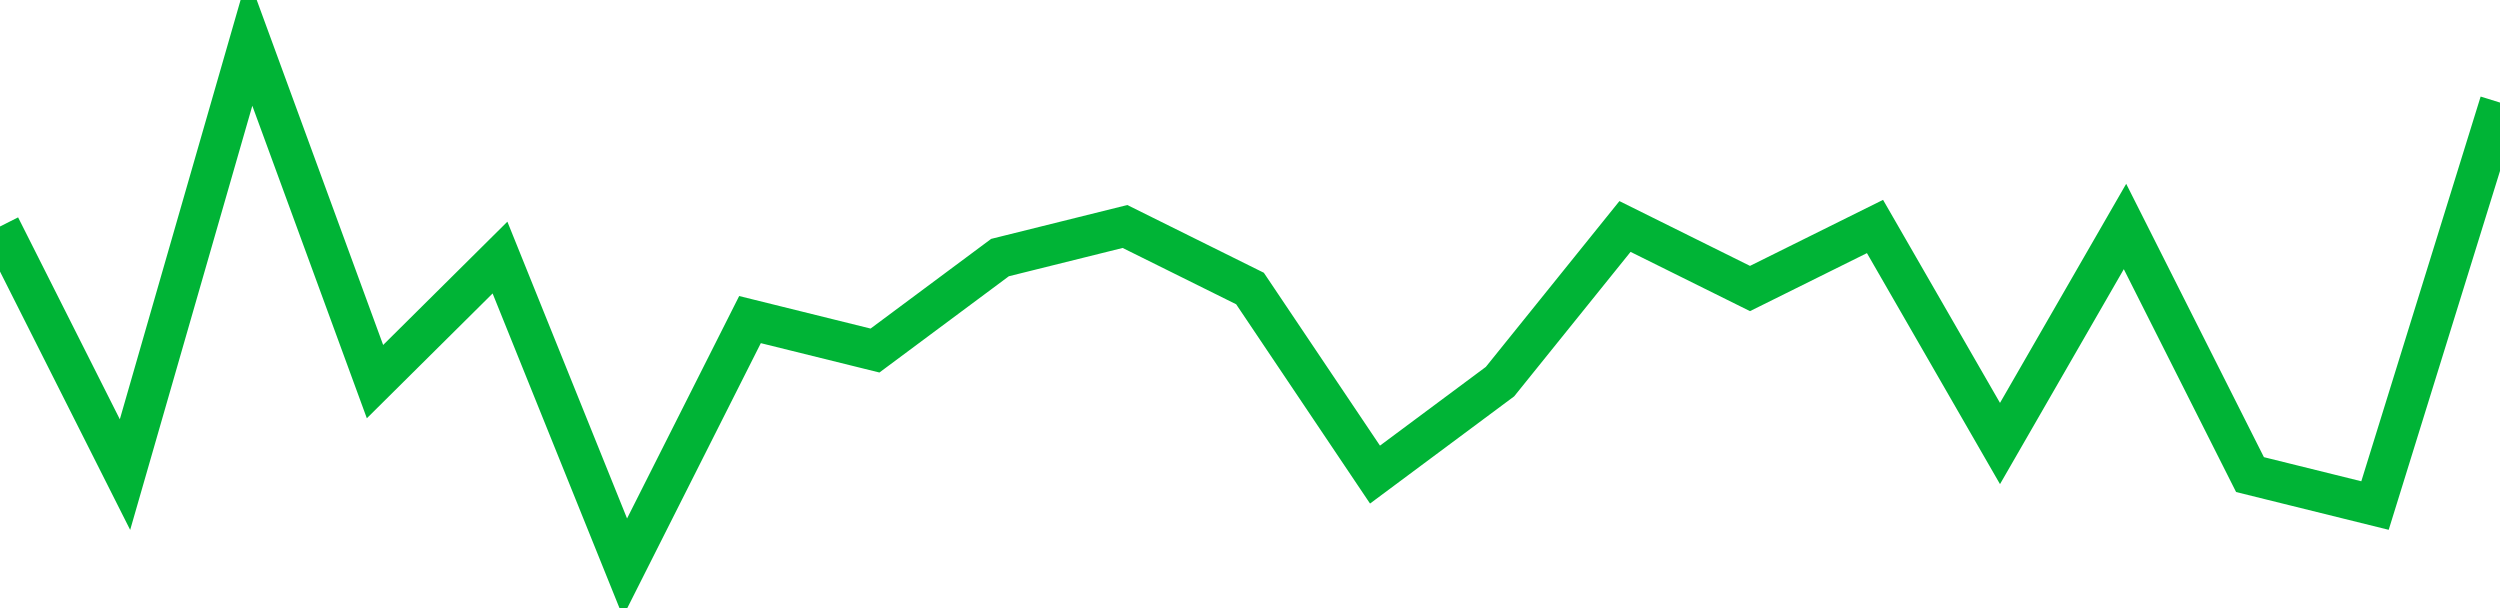 <!-- Generated with https://github.com/jxxe/sparkline/ --><svg viewBox="0 0 185 45" class="sparkline" xmlns="http://www.w3.org/2000/svg"><path class="sparkline--fill" d="M 0 16.76 L 0 16.76 L 9.25 35.12 L 18.5 3 L 27.75 28.24 L 37 19.06 L 46.25 42 L 55.5 23.65 L 64.75 25.94 L 74 19.06 L 83.25 16.76 L 92.5 21.35 L 101.75 35.12 L 111 28.24 L 120.25 16.76 L 129.5 21.35 L 138.75 16.76 L 148 32.82 L 157.25 16.76 L 166.5 35.12 L 175.75 37.41 L 185 7.59 V 45 L 0 45 Z" stroke="none" fill="none" ></path><path class="sparkline--line" d="M 0 16.76 L 0 16.76 L 9.25 35.12 L 18.5 3 L 27.75 28.24 L 37 19.06 L 46.25 42 L 55.5 23.65 L 64.75 25.94 L 74 19.06 L 83.25 16.76 L 92.5 21.35 L 101.75 35.12 L 111 28.24 L 120.25 16.76 L 129.5 21.35 L 138.75 16.76 L 148 32.82 L 157.25 16.76 L 166.5 35.12 L 175.75 37.41 L 185 7.59" fill="none" stroke-width="3" stroke="#00B436" ></path></svg>